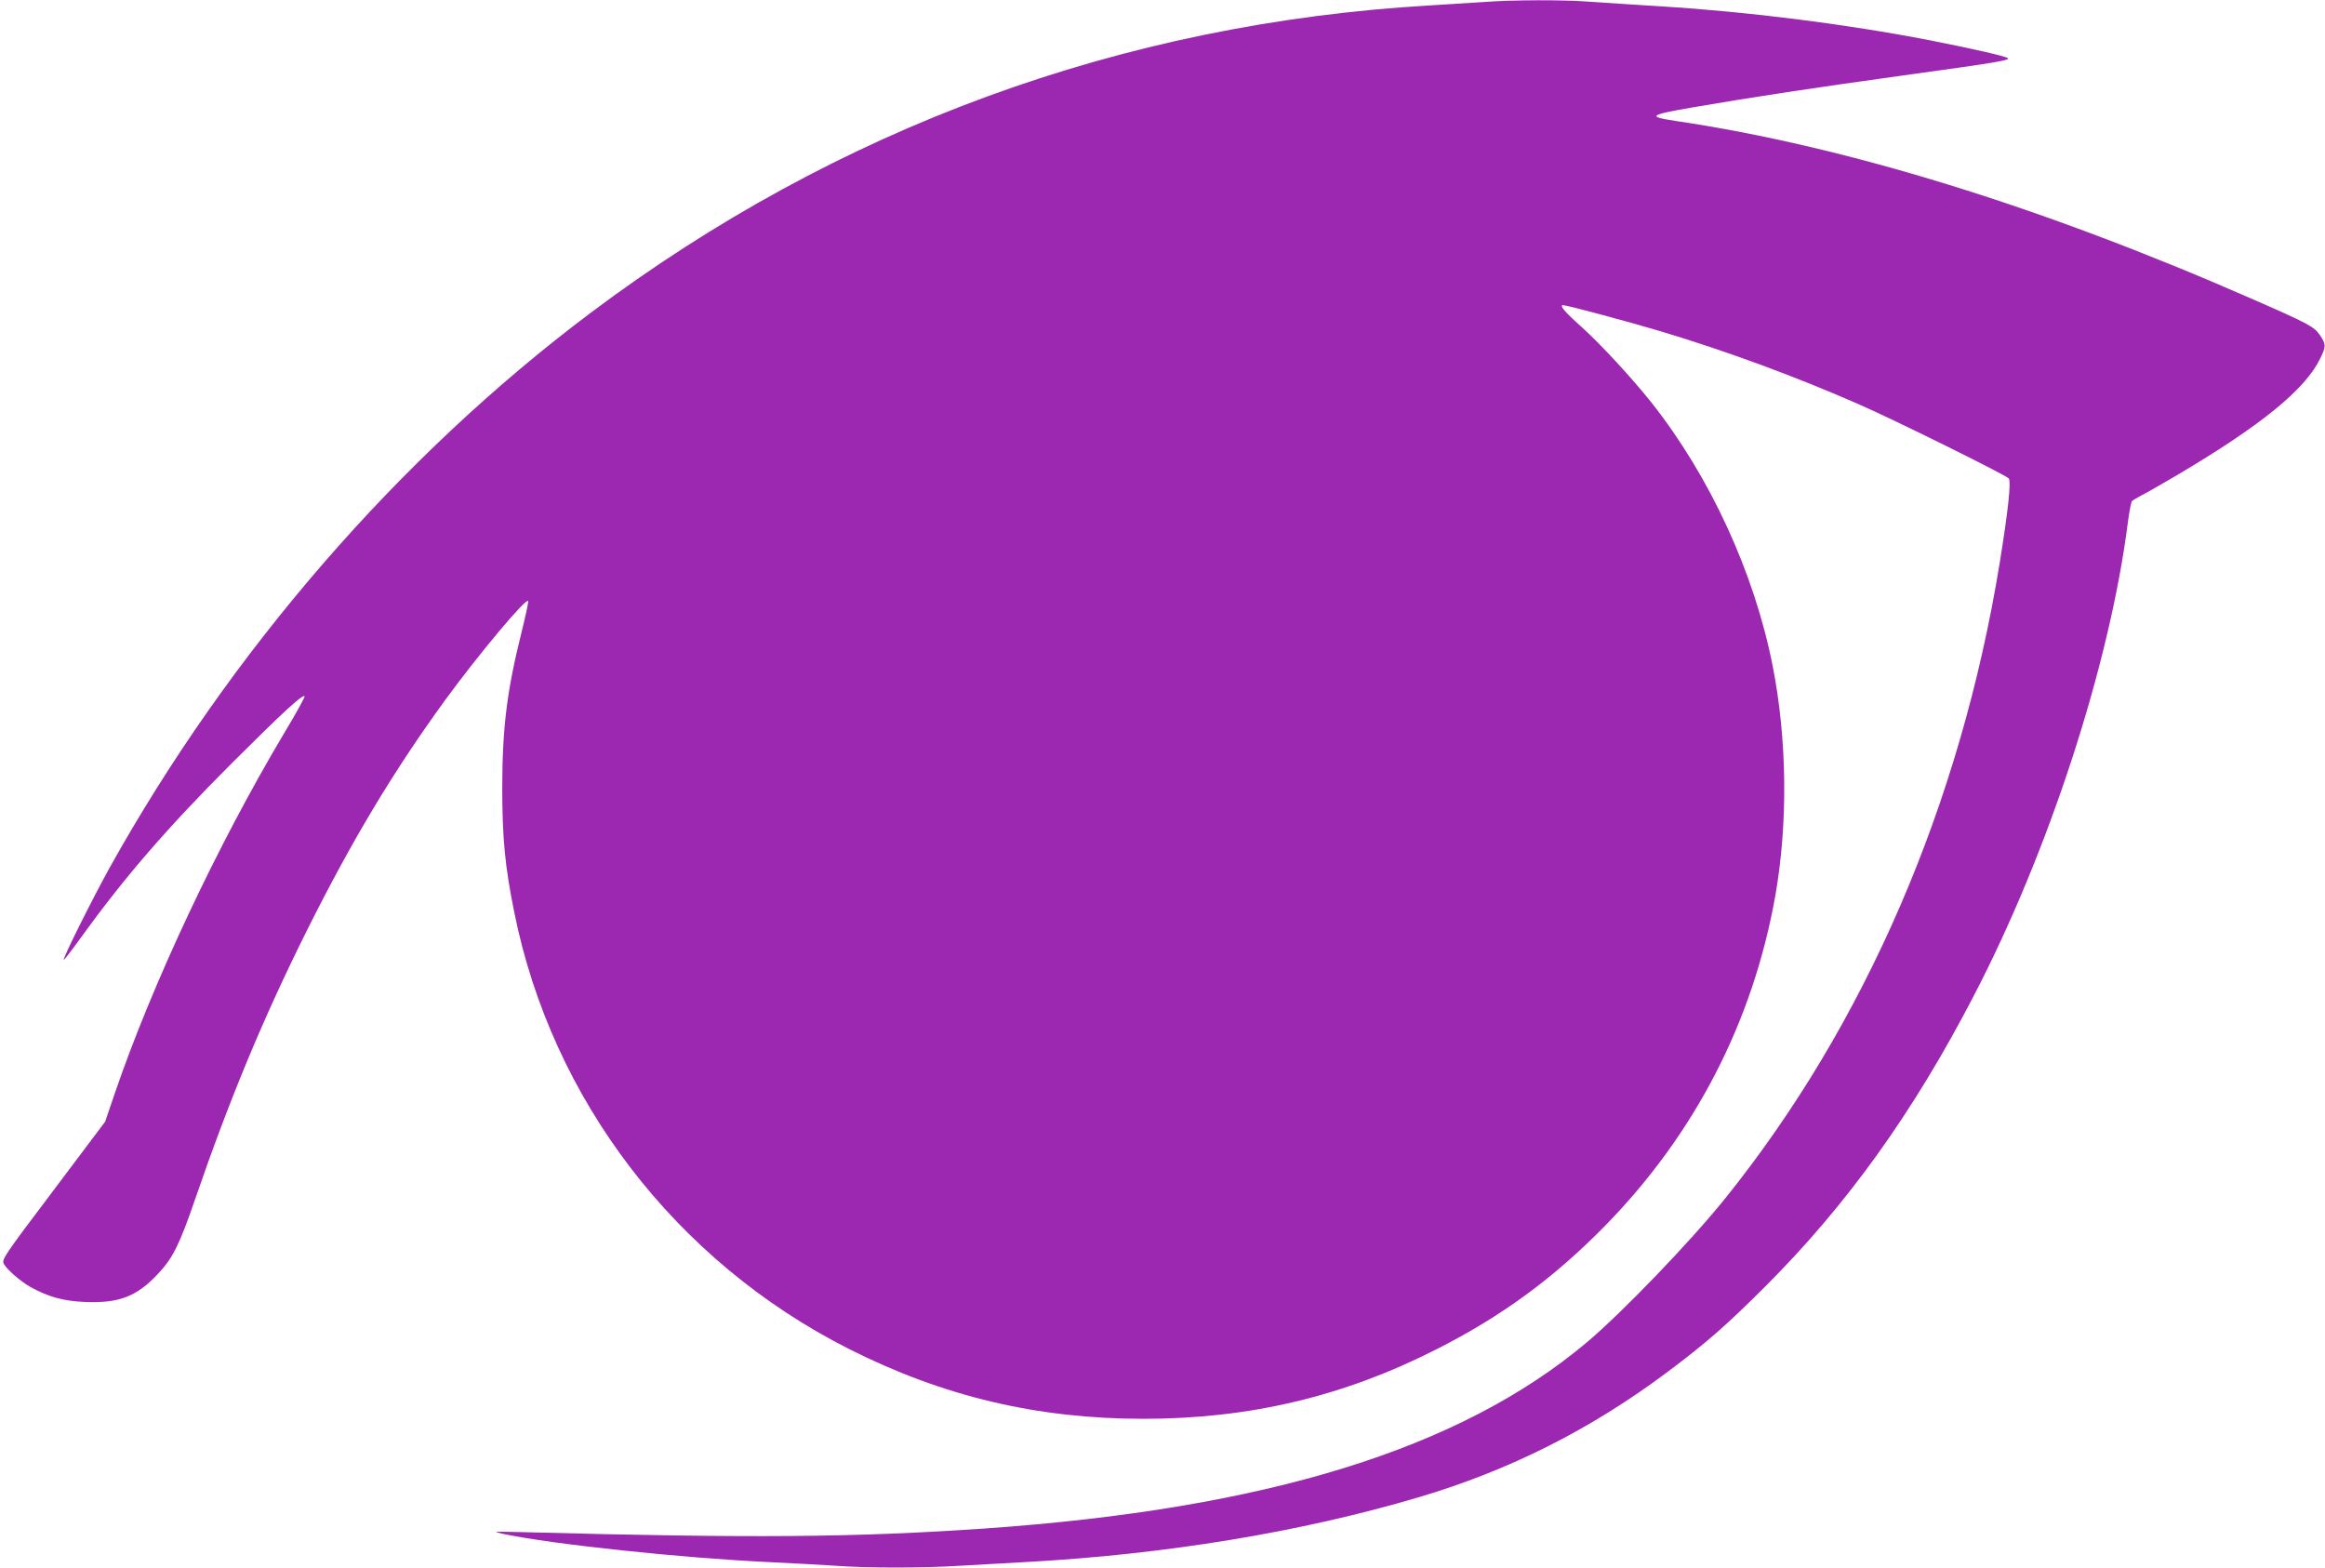 <?xml version="1.0" standalone="no"?>
<!DOCTYPE svg PUBLIC "-//W3C//DTD SVG 20010904//EN"
 "http://www.w3.org/TR/2001/REC-SVG-20010904/DTD/svg10.dtd">
<svg version="1.0" xmlns="http://www.w3.org/2000/svg"
 width="1280pt" height="863pt" viewBox="0 0 1280 863"
 preserveAspectRatio="xMidYMid meet">
<g transform="translate(0,863) scale(0.1,-0.1)"
fill="#9c27b0" stroke="none">
<path d="M8170 8619 c-58 -4 -193 -12 -300 -19 -1694 -99 -3262 -674 -4618
-1692 -1056 -793 -1988 -1869 -2650 -3058 -92 -166 -258 -498 -251 -504 2 -2
45 53 95 123 240 332 473 602 833 962 278 277 386 377 398 366 3 -3 -46 -93
-110 -199 -370 -620 -731 -1389 -937 -1993 l-51 -150 -285 -379 c-275 -364
-285 -380 -273 -404 18 -32 90 -95 146 -127 100 -55 181 -78 304 -83 184 -7
281 30 397 153 83 88 119 159 207 415 189 550 375 997 616 1480 248 496 474
872 757 1262 182 250 452 573 460 549 2 -6 -15 -84 -37 -173 -80 -320 -106
-527 -106 -863 1 -276 15 -423 66 -676 207 -1032 887 -1921 1840 -2404 518
-262 1037 -386 1624 -386 582 0 1099 122 1610 381 362 183 647 392 931 681
497 508 815 1126 938 1819 70 400 65 859 -15 1265 -101 512 -345 1042 -668
1450 -106 133 -280 322 -385 416 -91 81 -123 119 -101 119 22 0 364 -92 538
-144 362 -109 732 -245 1082 -398 196 -85 818 -393 834 -412 14 -17 -4 -181
-50 -466 -216 -1327 -741 -2541 -1513 -3500 -190 -236 -568 -629 -761 -791
-699 -587 -1763 -916 -3315 -1024 -715 -49 -1273 -54 -2539 -20 -172 4 -174 4
-109 -10 272 -57 976 -132 1463 -155 127 -6 291 -15 366 -20 173 -13 479 -13
684 0 88 5 248 14 355 20 775 42 1522 165 2170 357 500 148 949 374 1373 692
211 158 323 256 537 470 449 449 812 955 1145 1596 413 793 749 1823 849 2604
8 63 19 118 23 122 5 5 29 19 53 32 25 12 113 63 195 111 465 275 707 472 790
645 31 64 31 76 -3 126 -32 47 -64 64 -382 203 -1155 506 -2228 837 -3164 976
-160 24 -149 33 94 75 331 57 676 109 1160 176 522 72 586 83 574 95 -10 10
-204 54 -434 99 -454 88 -991 156 -1475 186 -137 8 -311 20 -385 25 -151 12
-431 11 -590 -1z"/>
</g>
</svg>
